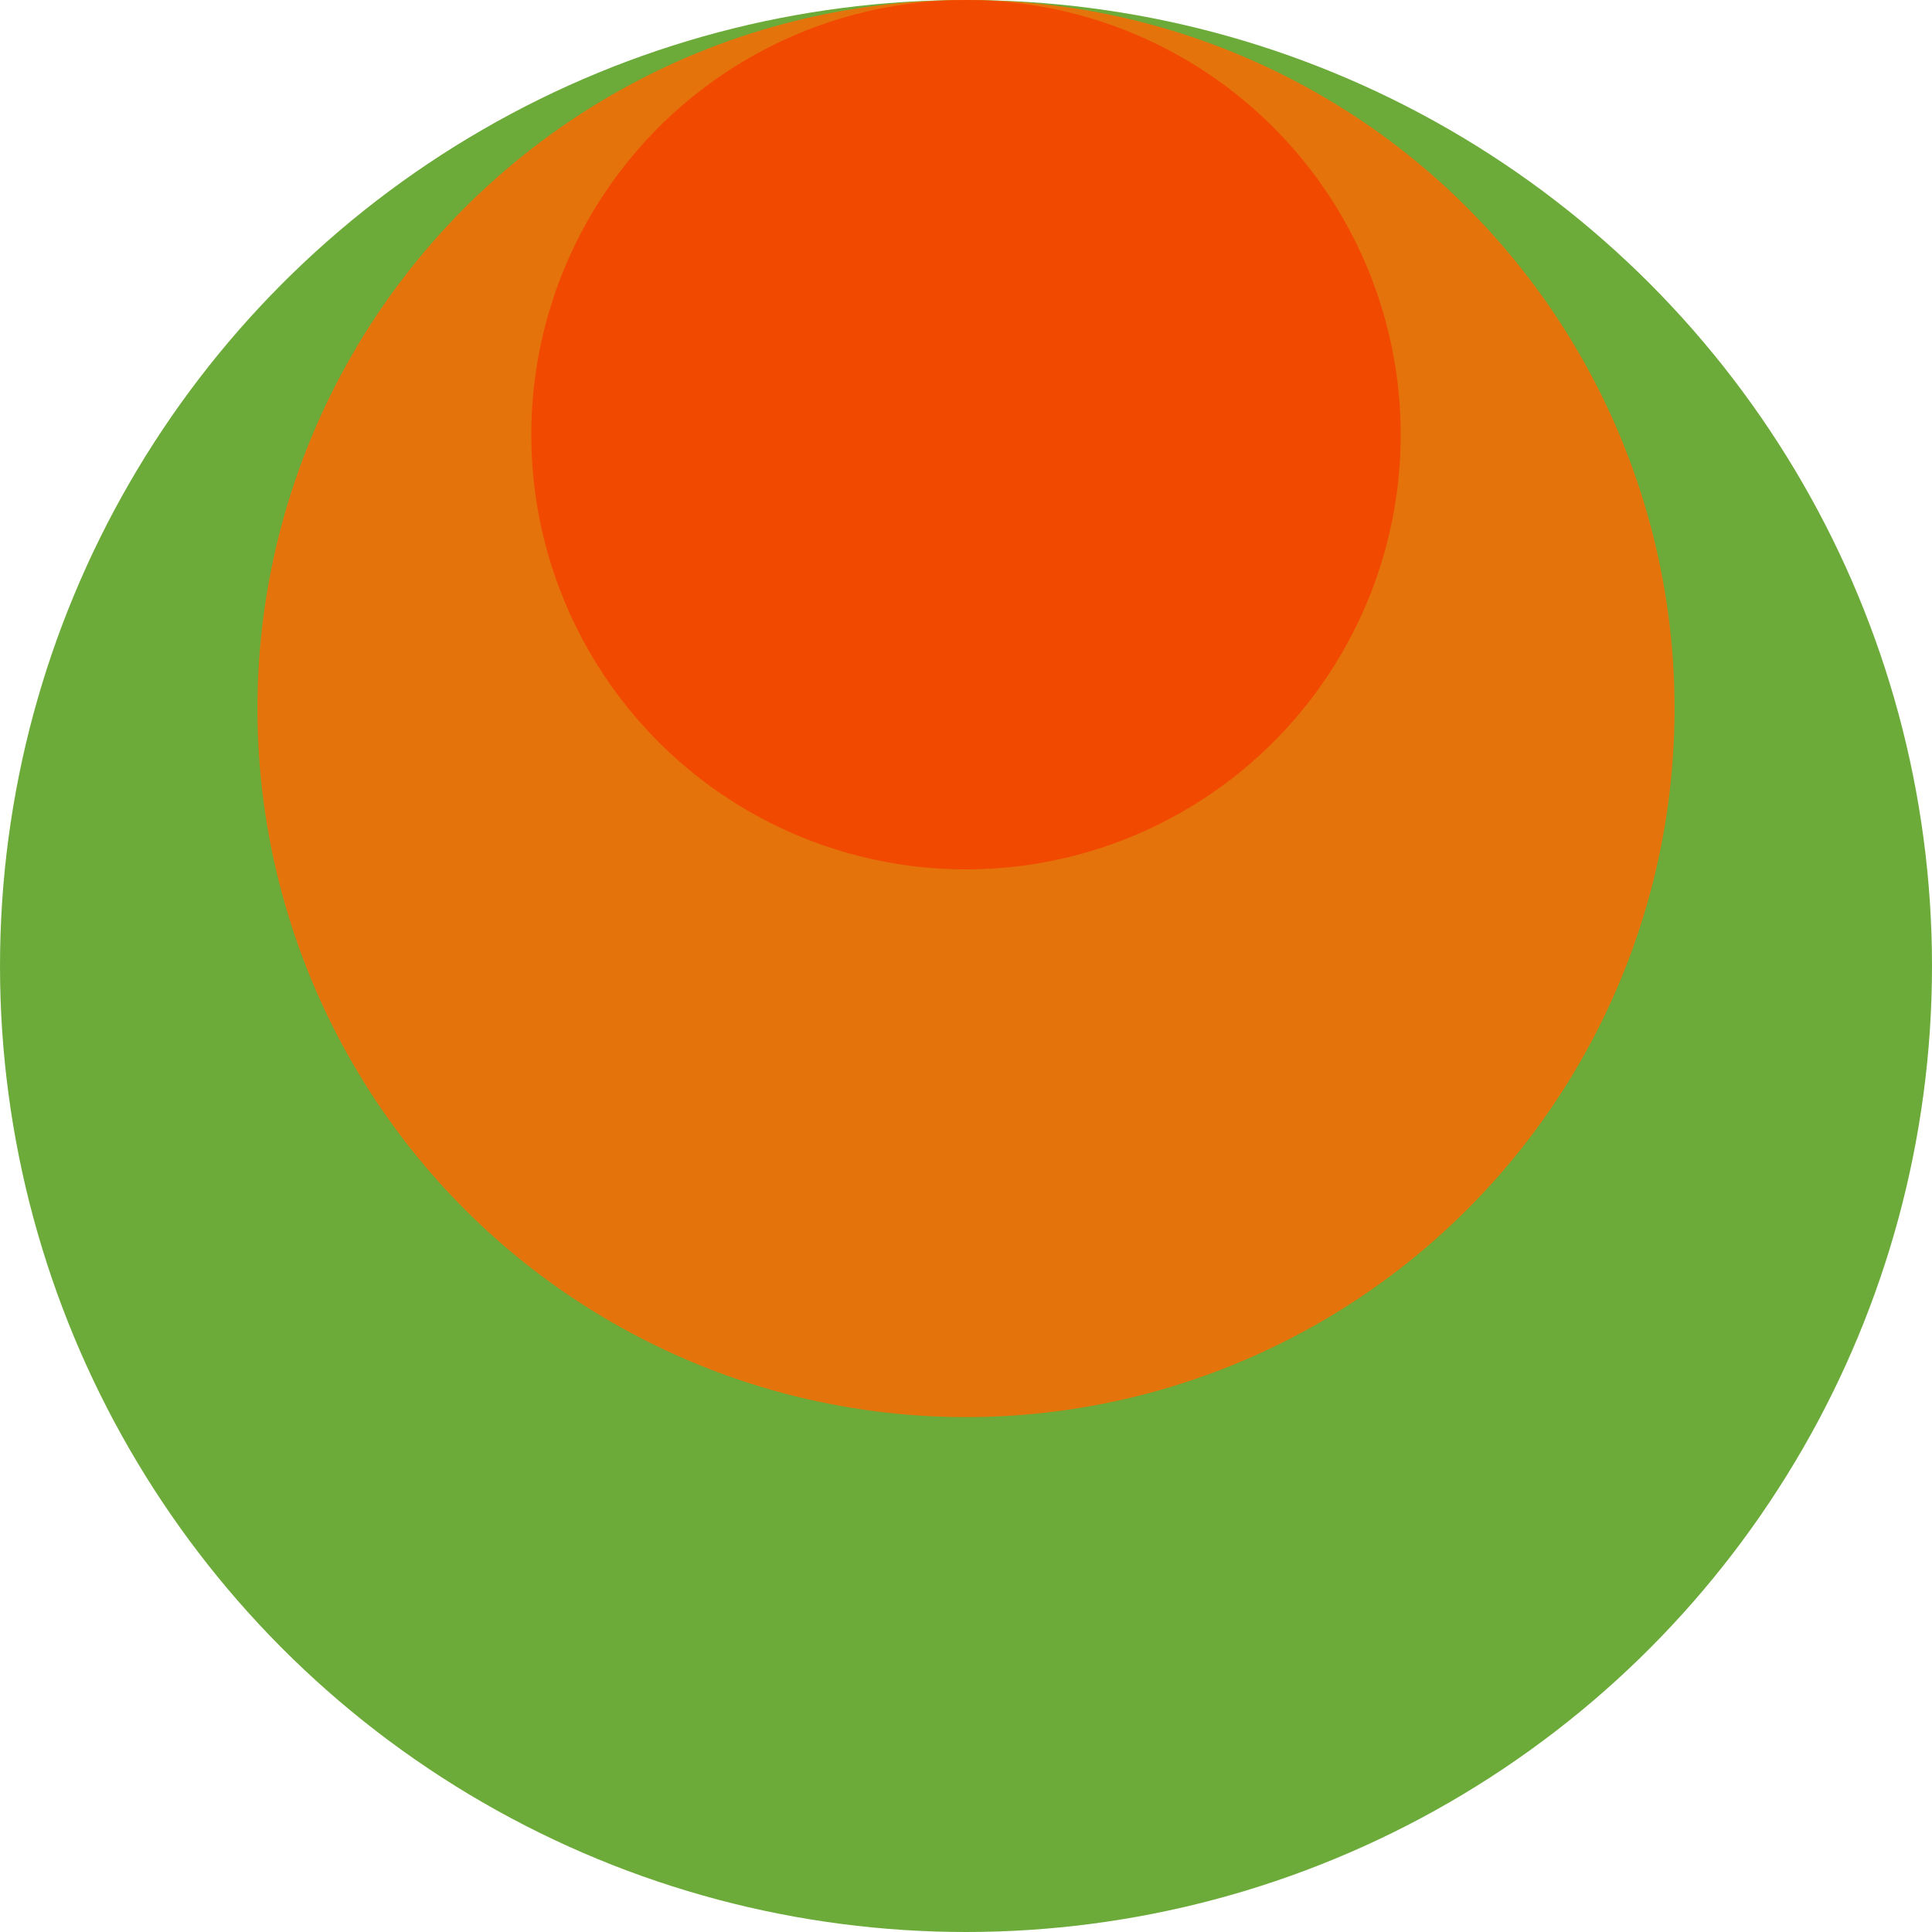 <?xml version="1.0" encoding="utf-8"?>
<svg version="1.1" xmlns="http://www.w3.org/2000/svg" viewBox="0 0 1000 1000">
<circle fill="#6CAB3A" cx="500" cy="500" r="500"/>
<circle fill="#E5730B" cx="500" cy="366.75" r="366.75"/>
<circle fill="#F24901" cx="500" cy="225" r="225"/>
</svg>
